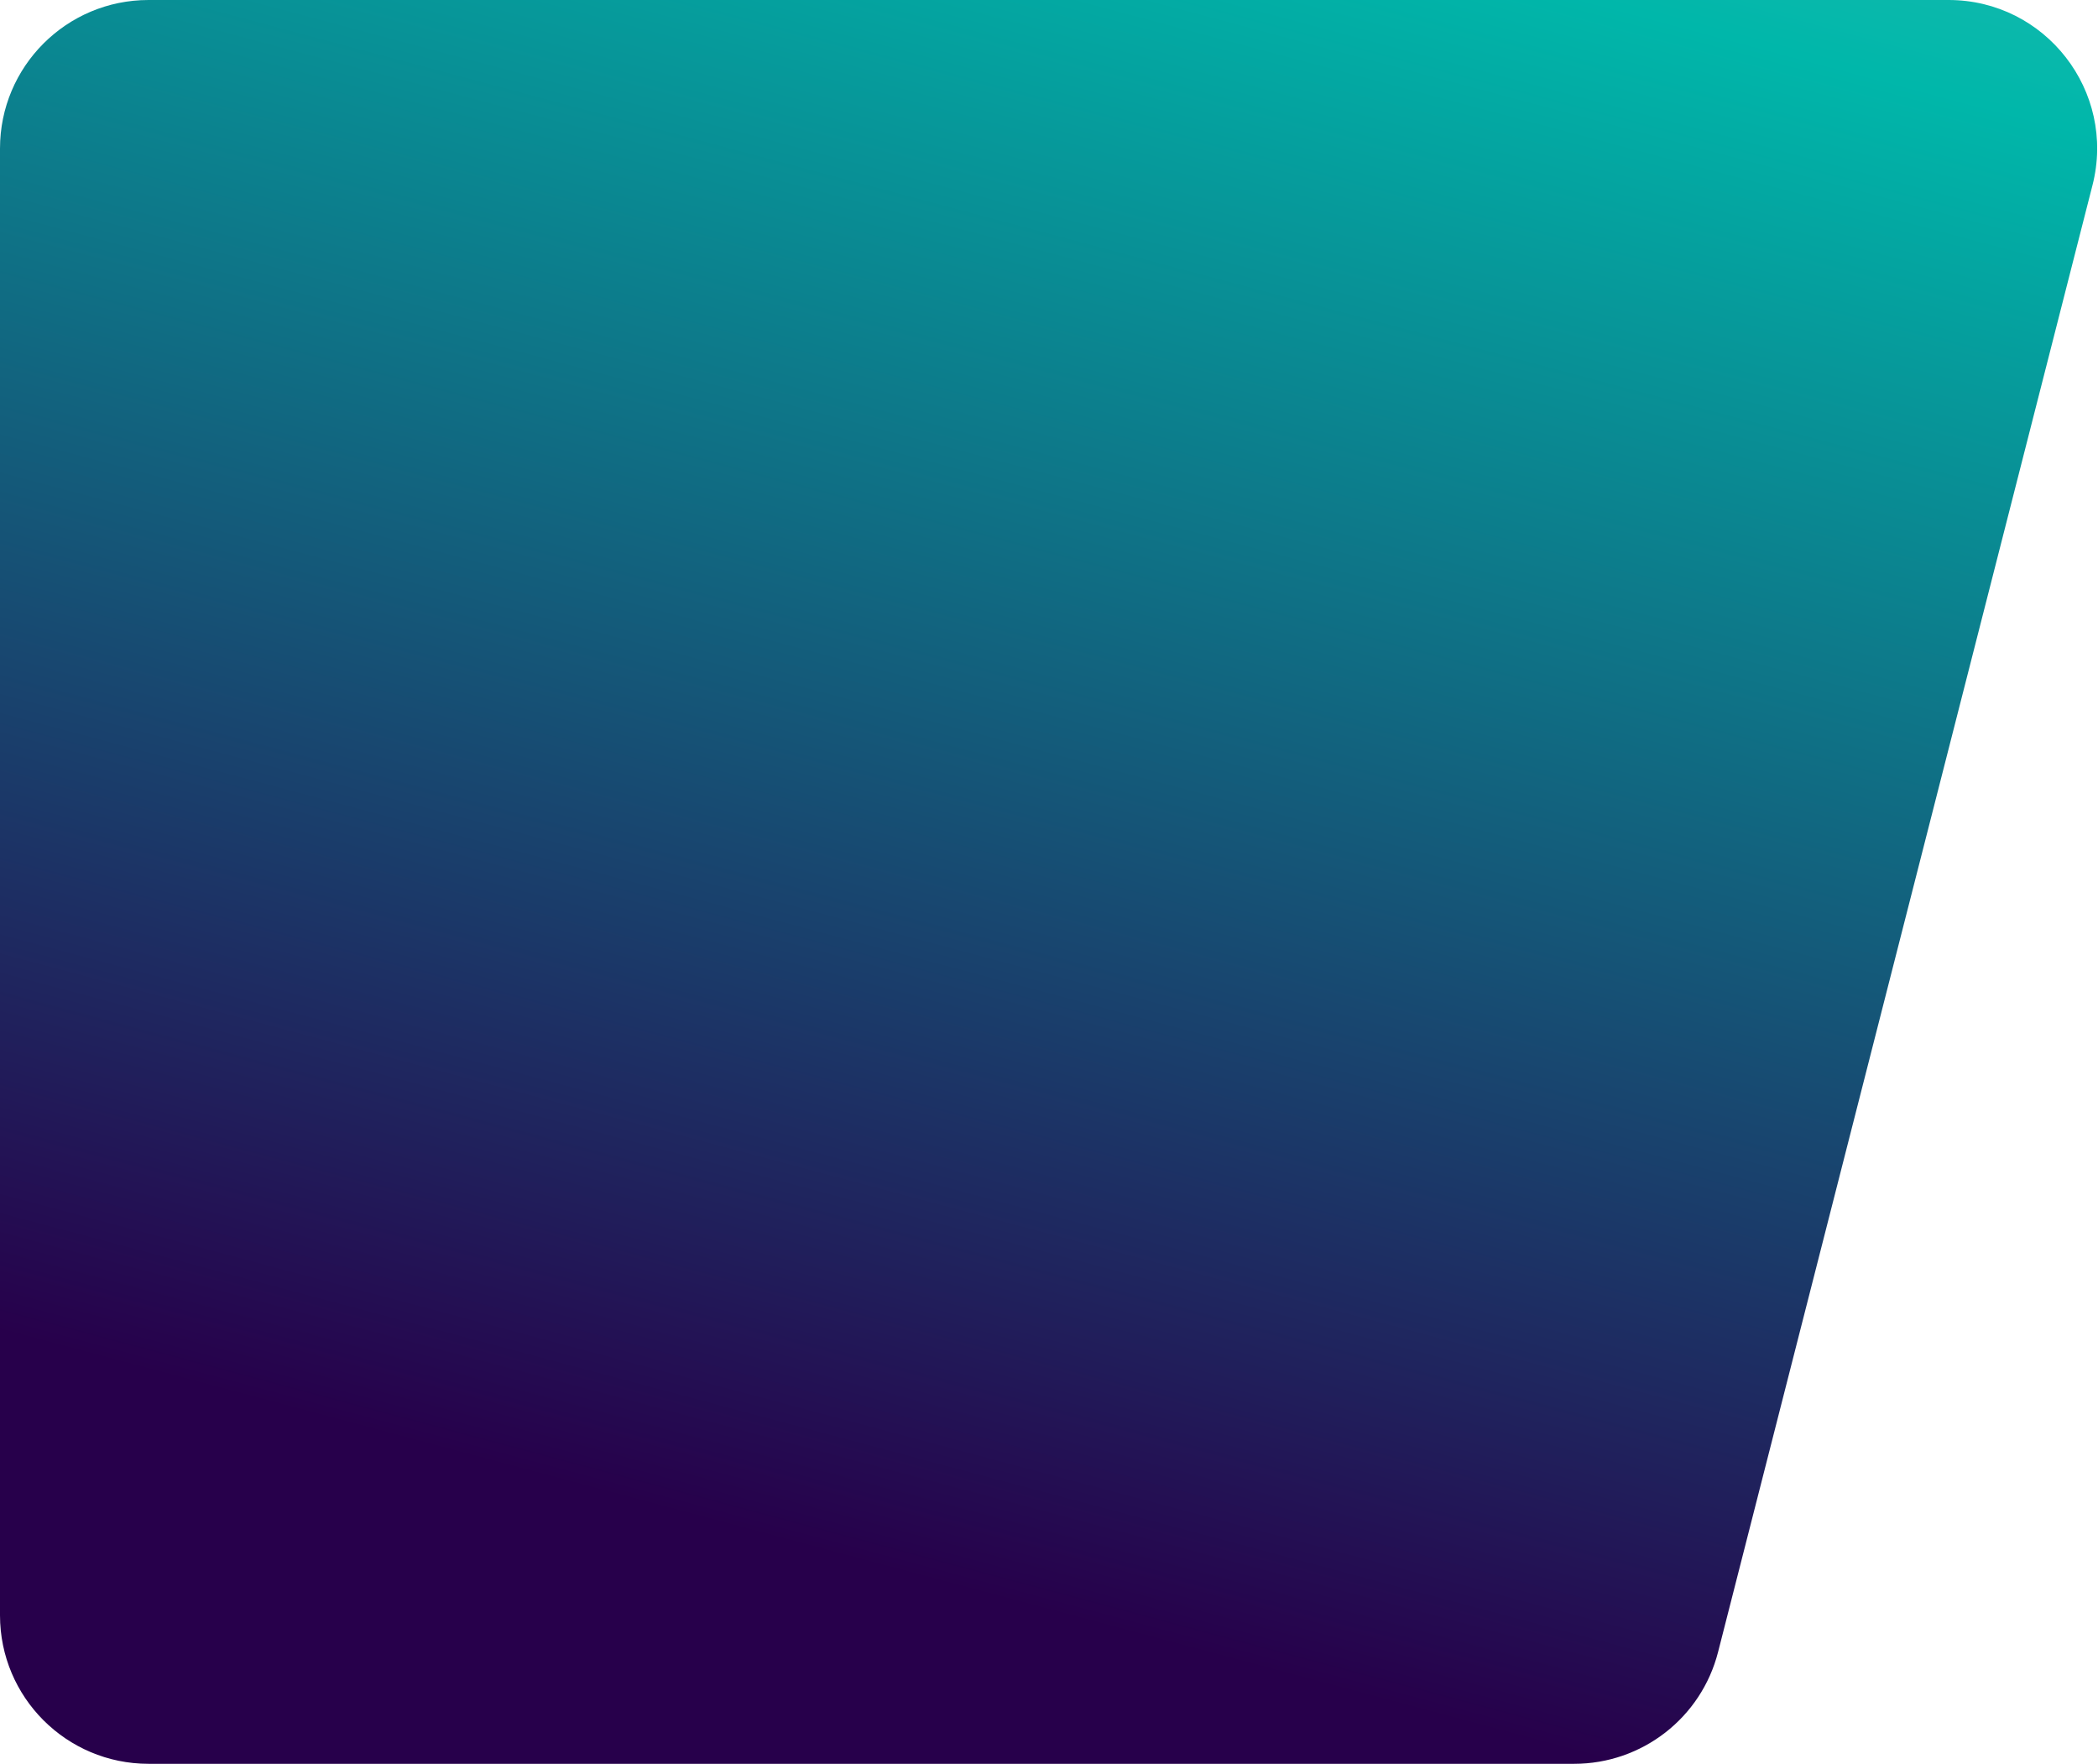 <svg width="452" height="380" viewBox="0 0 452 380" fill="none" xmlns="http://www.w3.org/2000/svg">
<path d="M0 32C0 14.327 14.327 0 32 0H419.805C440.689 0 455.976 19.68 450.811 39.915L370.148 355.915C366.531 370.085 353.767 380 339.142 380H32C14.327 380 0 365.673 0 348V32Z" fill="url(#paint0_linear_1930_5619)"/>
<defs>
<linearGradient id="paint0_linear_1930_5619" x1="347.031" y1="-261.485" x2="186.96" y2="337.202" gradientUnits="userSpaceOnUse">
<stop offset="0.226" stop-color="#40BFB4"/>
<stop offset="0.409" stop-color="#00B7AA"/>
<stop offset="1" stop-color="#27004B"/>
</linearGradient>
</defs>
</svg>
